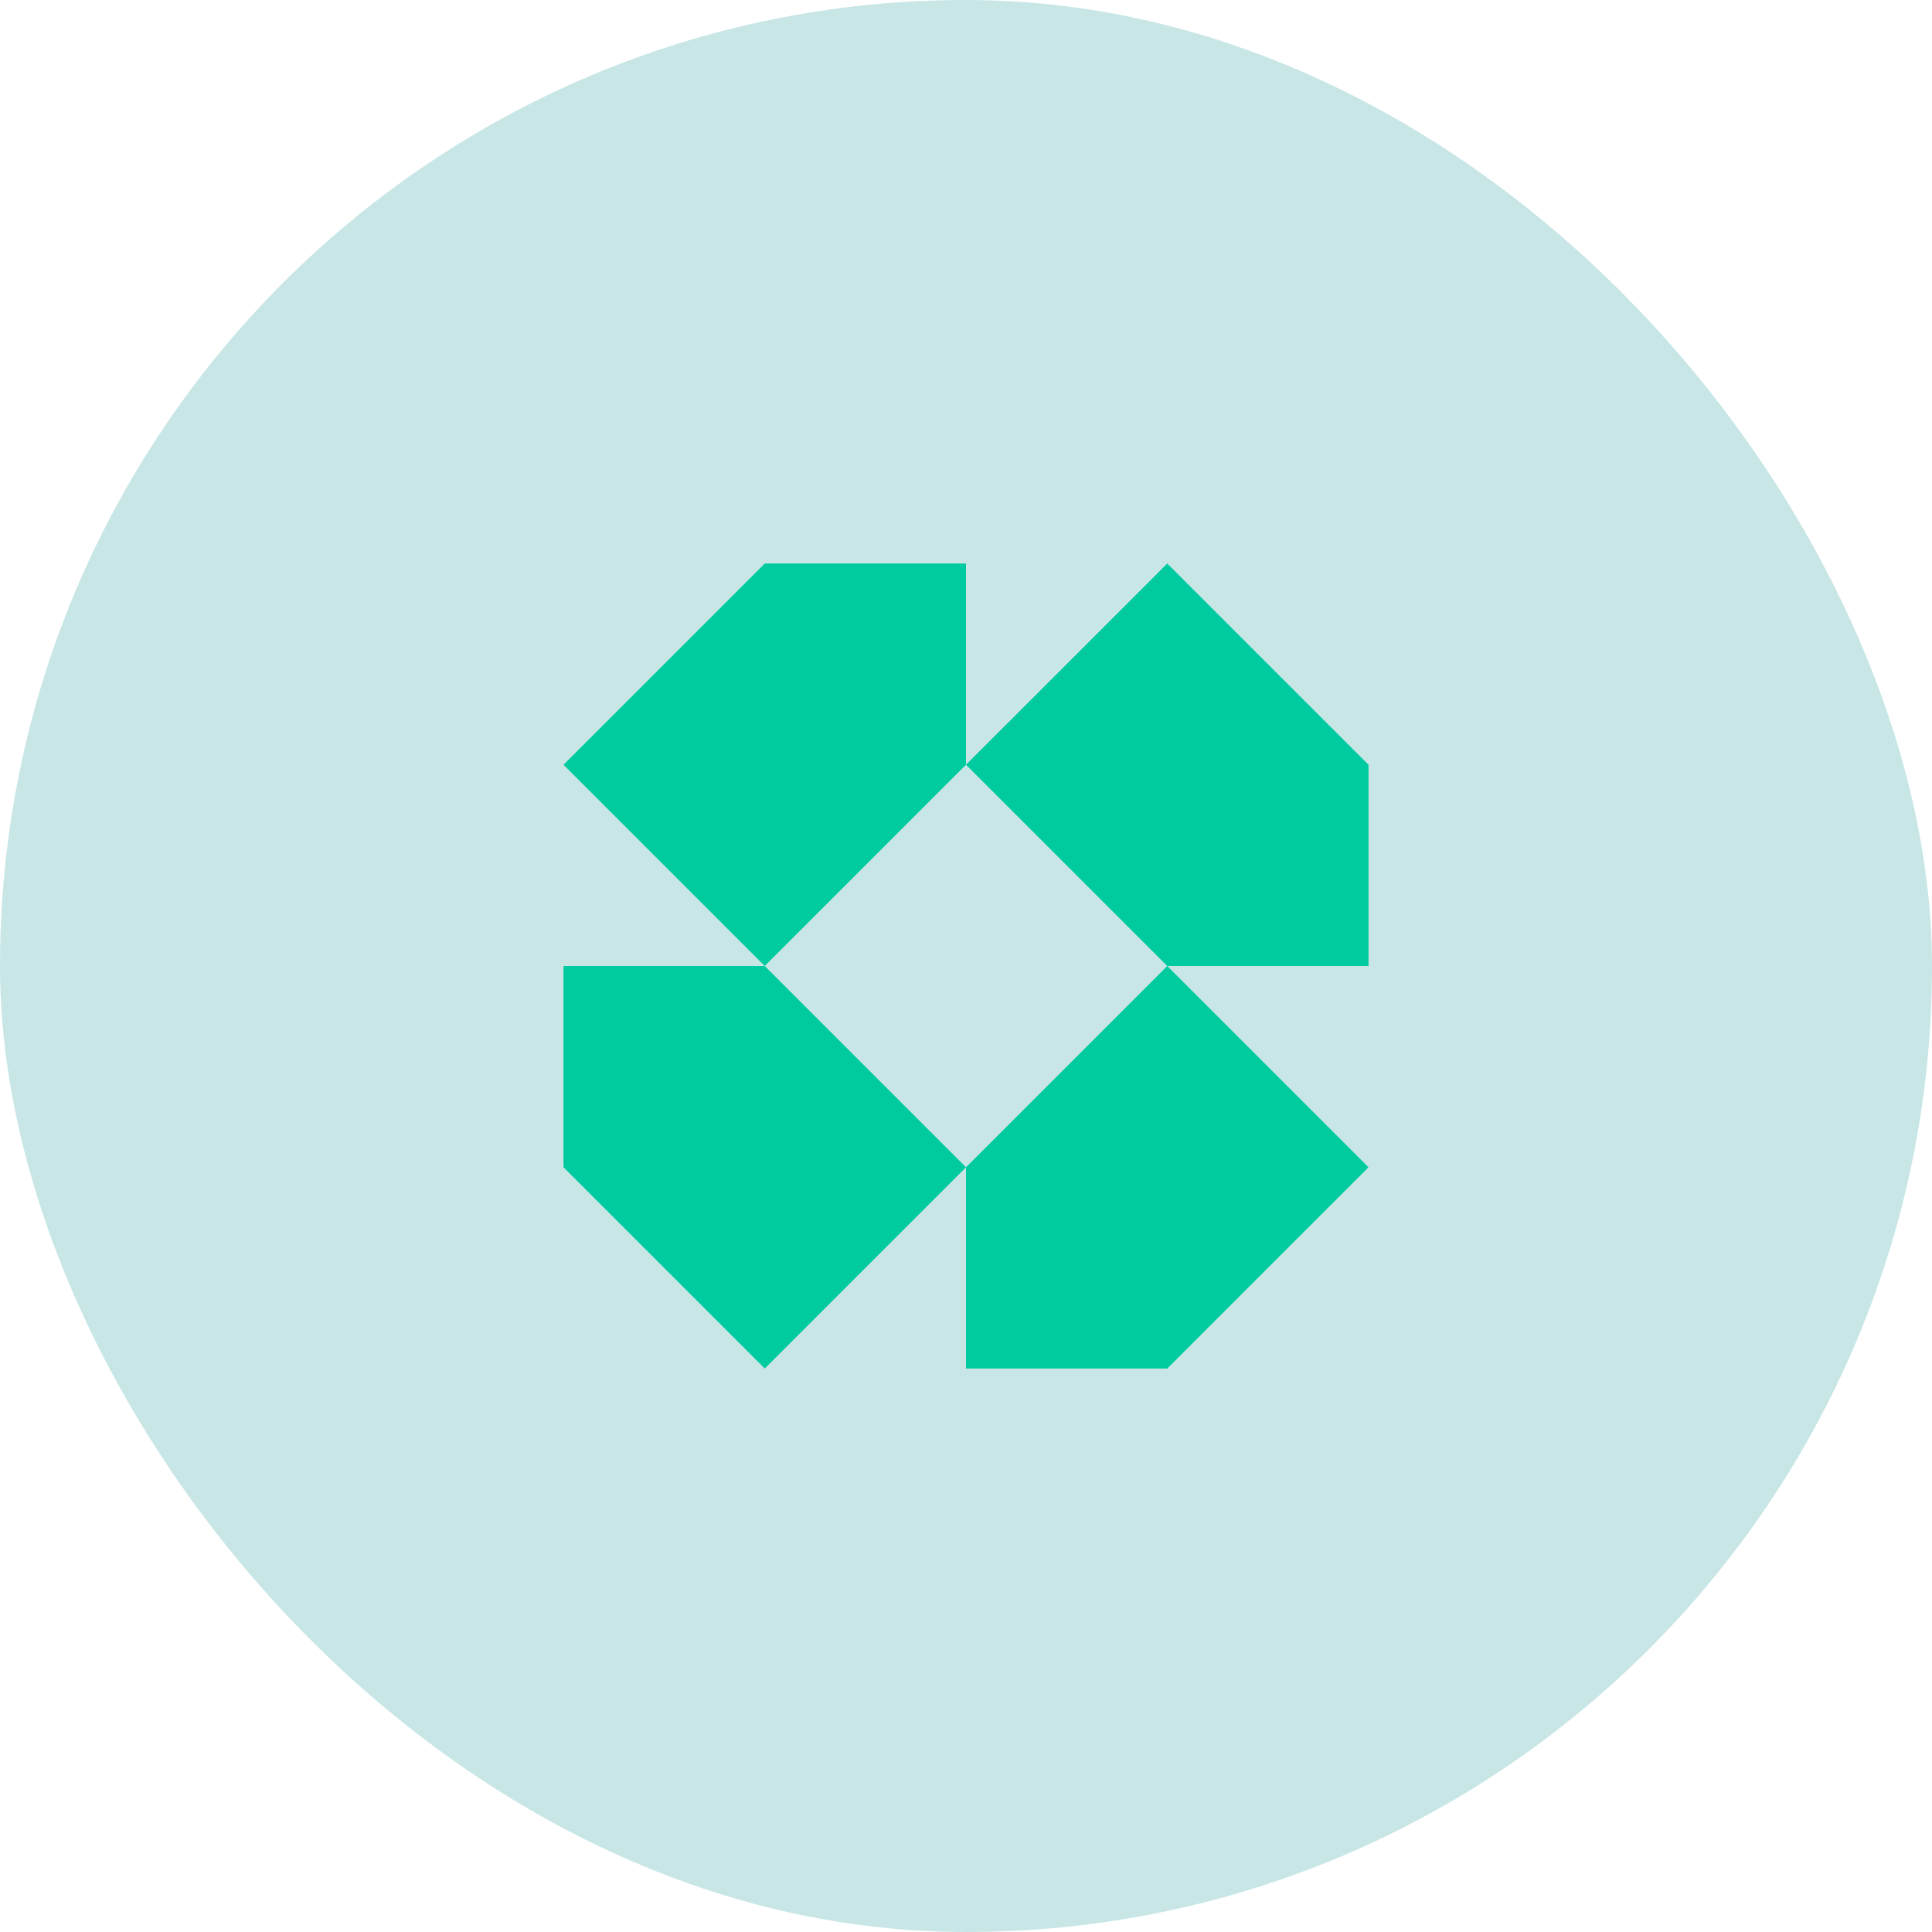 <svg width="68" height="68" viewBox="0 0 68 68" fill="none" xmlns="http://www.w3.org/2000/svg">
<g id="shape-26">
<rect width="68" height="68" rx="34" fill="#C8E6E6"/>
<path id="shape-26_2" fill-rule="evenodd" clip-rule="evenodd" d="M41.084 19.834L34 26.917V19.834H26.917L19.834 26.917L26.917 34H19.834V41.084L26.917 48.167L34 41.084V48.167H41.084L48.167 41.084L41.084 34H48.167V26.917L41.084 19.834ZM41.084 34L34 41.084L26.917 34L34 26.917L41.084 34Z" fill="#00CA9F"/>
</g>
</svg>
